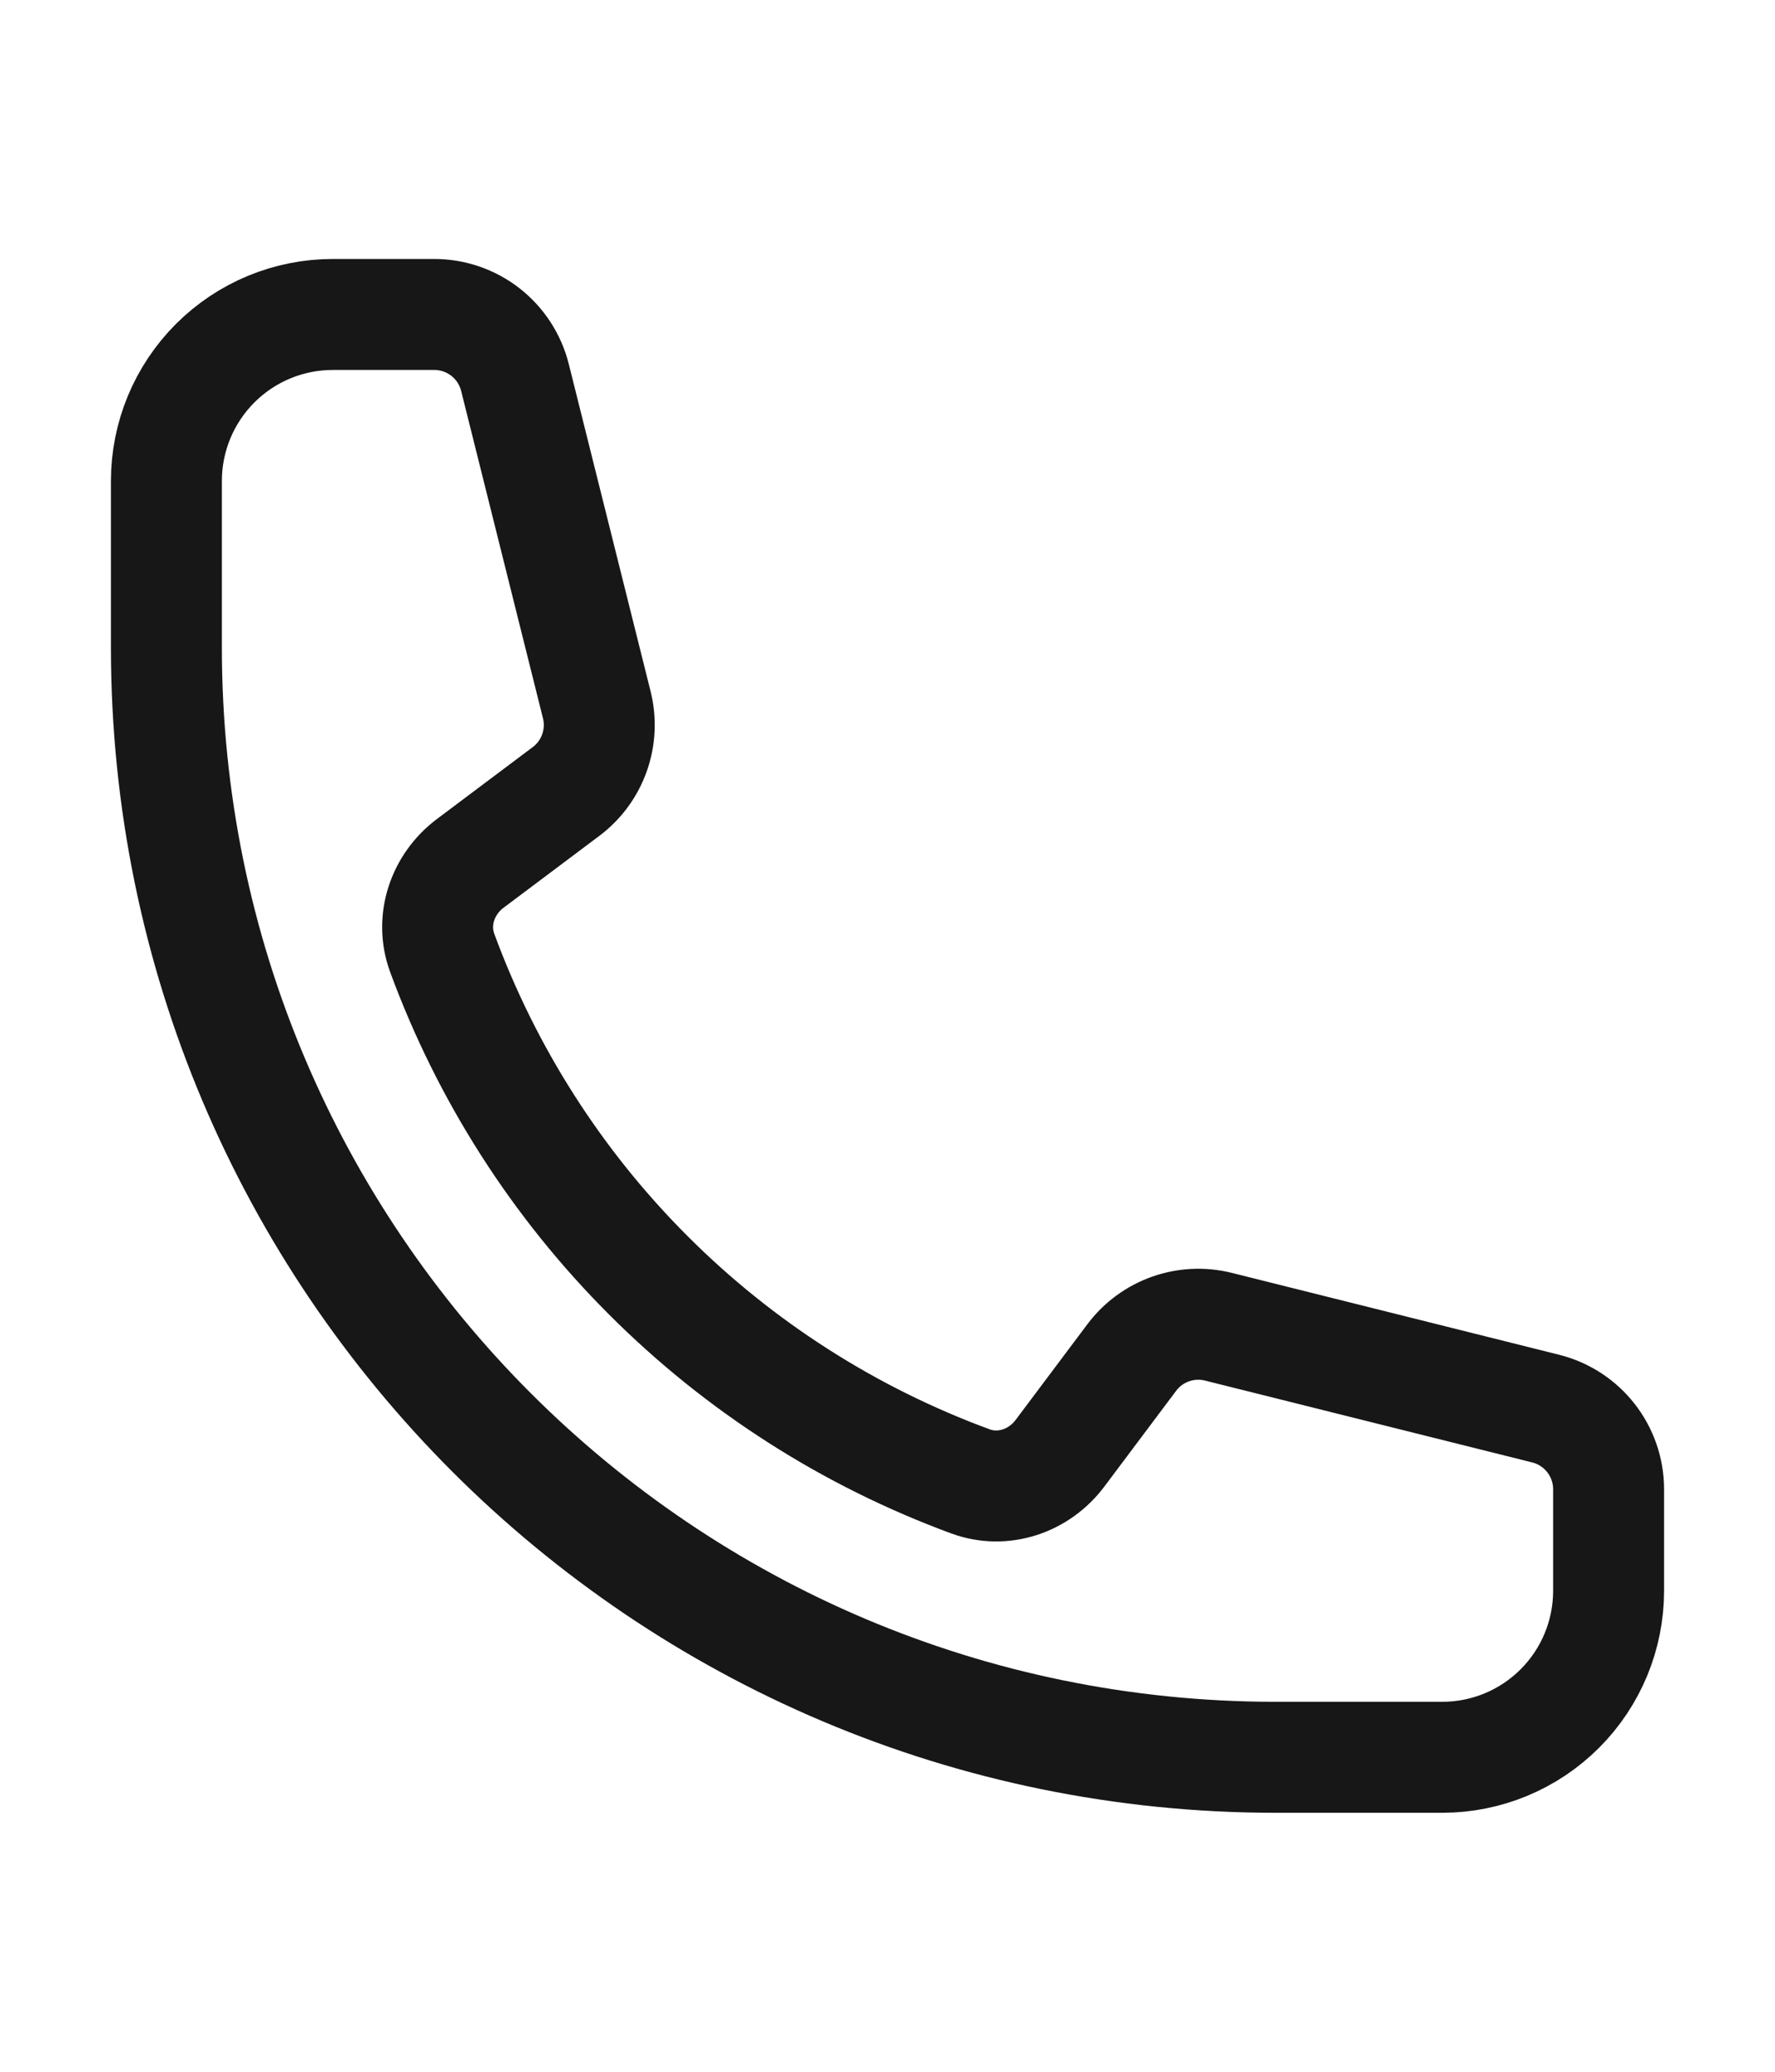 <svg width="24" height="28" viewBox="0 0 24 28" fill="none" xmlns="http://www.w3.org/2000/svg">
<path d="M2.25 8.75C2.25 17.034 8.966 23.75 17.25 23.75H19.5C20.097 23.75 20.669 23.513 21.091 23.091C21.513 22.669 21.75 22.097 21.75 21.5V20.128C21.75 19.612 21.399 19.162 20.898 19.037L16.475 17.931C16.035 17.821 15.573 17.986 15.302 18.348L14.332 19.641C14.05 20.017 13.563 20.183 13.122 20.021C11.485 19.419 9.998 18.469 8.765 17.235C7.531 16.002 6.581 14.515 5.979 12.878C5.817 12.437 5.983 11.95 6.359 11.668L7.652 10.698C8.015 10.427 8.179 9.964 8.069 9.525L6.963 5.102C6.902 4.859 6.762 4.643 6.564 4.488C6.366 4.334 6.123 4.25 5.872 4.25H4.5C3.903 4.25 3.331 4.487 2.909 4.909C2.487 5.331 2.25 5.903 2.25 6.5V8.75Z" stroke="#171717" stroke-width="1.5" stroke-linecap="round" stroke-linejoin="round"/>
</svg>
